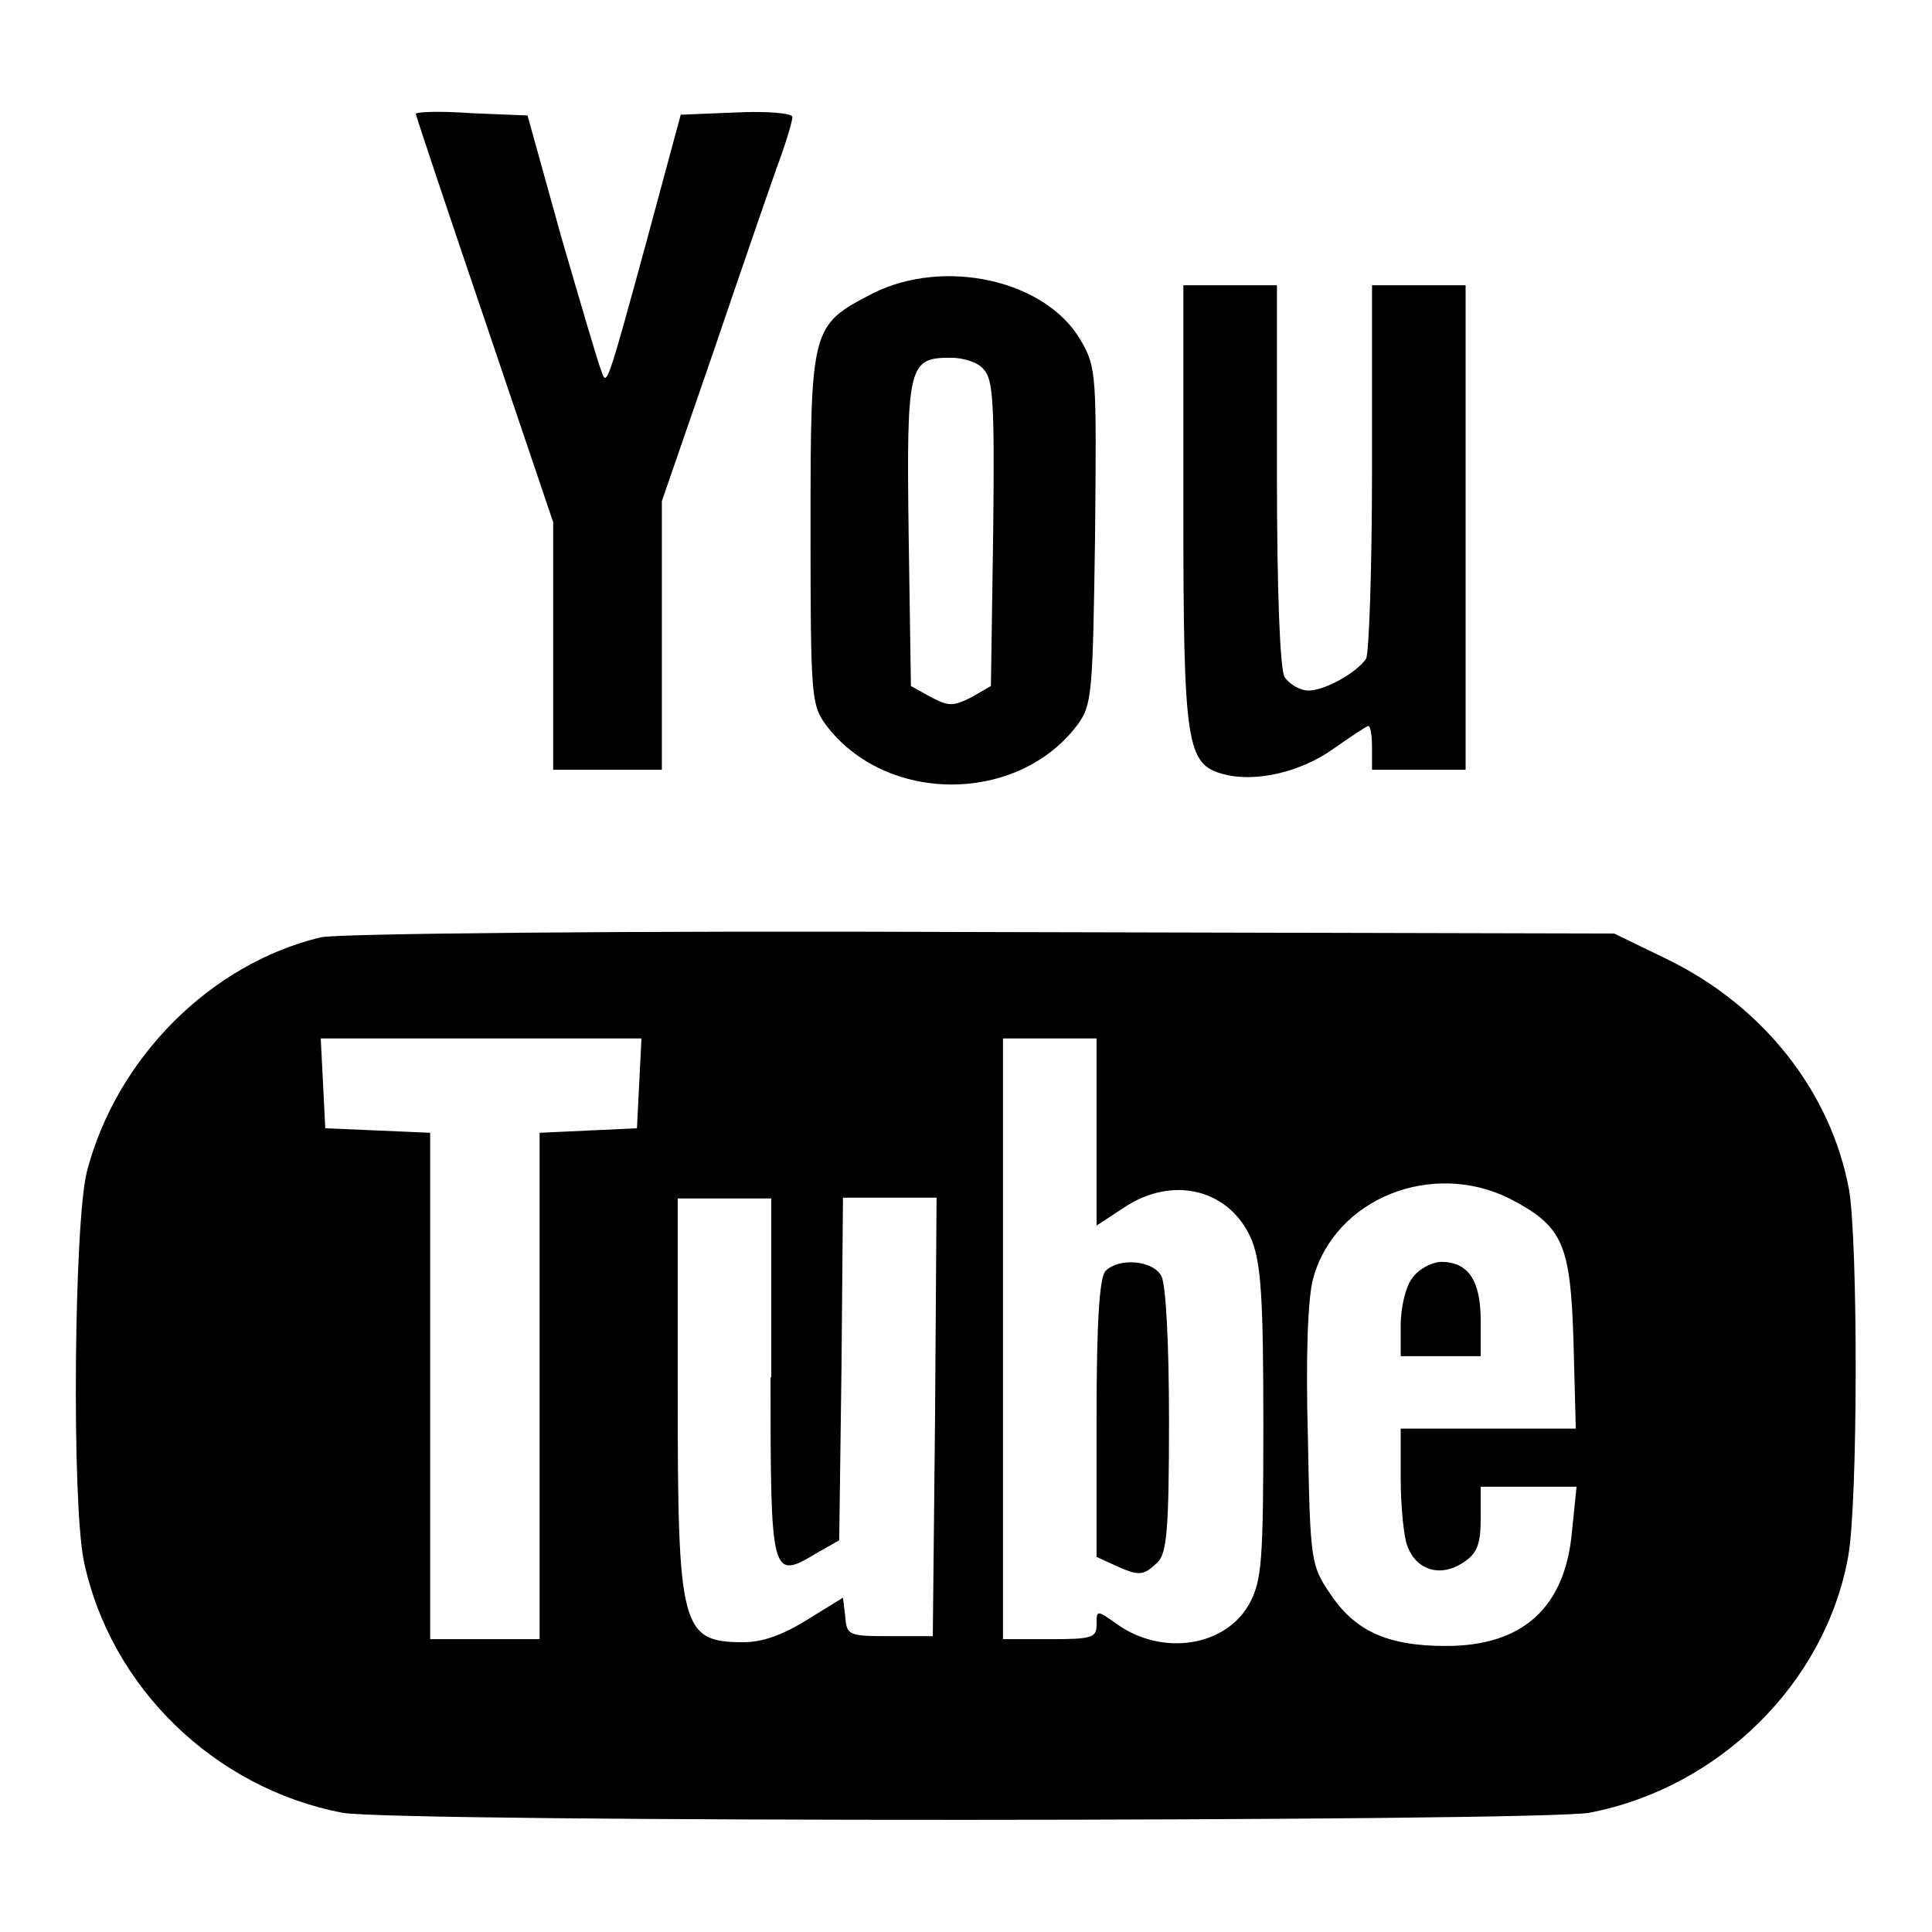 <?xml version="1.0" encoding="utf-8"?>
<!-- Svg Vector Icons : http://www.onlinewebfonts.com/icon -->
<!DOCTYPE svg PUBLIC "-//W3C//DTD SVG 1.1//EN" "http://www.w3.org/Graphics/SVG/1.1/DTD/svg11.dtd">
<svg version="1.1" xmlns="http://www.w3.org/2000/svg" xmlns:xlink="http://www.w3.org/1999/xlink" x="0px" y="0px" viewBox="0 0 256 256" enable-background="new 0 0 256 256" xml:space="preserve">
<g> <g> <path fill="#000000" d="M55.1,15.1c0,0.2,4.1,12.5,9.1,27.2l9.1,26.9v16.4V102h7.2h7.2V84.2V66.4L94.4,47  C98,36.4,101.9,25.1,103,22c1.2-3.2,2-6,2-6.5s-3.4-0.8-7.4-0.6l-7.4,0.3l-4.4,16.3c-5.4,19.8-5.4,19.7-6.1,17.7  c-0.4-0.9-2.7-8.8-5.3-17.7l-4.5-16.2l-7.4-0.3C58.5,14.7,55.1,14.8,55.1,15.1z"/> <path fill="#000000" d="M115.6,38.9c-8.1,4.2-8.2,4.4-8.2,31c0,22.2,0.1,23.5,2,26.1c7.9,10.6,25.5,10.6,33.4,0  c1.9-2.6,2-4.1,2.3-24.9c0.2-21.6,0.2-22.4-1.9-26C138.6,37.1,125.1,34.1,115.6,38.9z M130.3,48.9c1.3,1.3,1.5,4.3,1.3,21.8  l-0.3,20.2l-2.6,1.5c-2.4,1.2-3,1.2-5.3,0l-2.7-1.5l-0.3-20.2c-0.3-22.4,0-23.3,5.6-23.3C127.6,47.4,129.6,48,130.3,48.9z"/> <path fill="#000000" d="M156.8,67c0,31.9,0.4,34.3,5.4,35.6c4.2,1.1,10.2-0.3,14.5-3.4c2.3-1.6,4.4-3,4.6-3c0.3,0,0.5,1.2,0.5,2.9  v2.9h6.2h6.2V69.9V37.8H188h-6.2v24.2c0,13.3-0.4,24.8-0.8,25.3c-1.3,1.9-5.5,4.2-7.6,4.2c-1.2,0-2.6-0.9-3.2-1.8  c-0.6-1.2-1-11.5-1-26.9v-25H163h-6.2V67z"/> <path fill="#000000" d="M42.5,124.2c-14.6,3.5-27.1,16-31,31.1c-1.7,6.9-2,43.6-0.4,51.5c3.5,16.8,17.4,30.2,34.3,33.4  c7.1,1.3,158.3,1.2,165.2,0c17.2-3.3,31.3-17.2,34.3-34c1.3-7.2,1.3-41.7,0.1-48.6c-2.4-12.9-11.3-24.2-23.9-30.4l-7.2-3.5  l-83.9-0.2C83.1,123.3,44.4,123.7,42.5,124.2z M84.7,143.5l-0.3,6l-6.4,0.3l-6.5,0.3v33.5v33.6h-7.2H57v-33.6v-33.5l-6.9-0.3  l-7-0.3l-0.3-6l-0.3-5.9h21.2H85L84.7,143.5z M145.3,150v12.4l3.5-2.3c6.6-4.5,14.3-2.5,17.1,4.3c1.2,3.2,1.5,7.7,1.5,24.3  c0,18-0.2,20.7-1.8,23.7c-3.1,5.8-11.6,7.1-17.6,2.8c-2.7-1.9-2.7-1.9-2.7,0.1c0,1.7-0.6,1.9-6.2,1.9h-6.2v-39.8v-39.8h6.2h6.2  V150z M200,158.8c7.1,3.7,8.1,5.9,8.5,19.1l0.3,11.4h-11.6h-11.6v6.6c0,3.6,0.4,7.8,0.9,9c1.2,3.2,4.4,4.1,7.3,2.2  c1.9-1.2,2.4-2.4,2.4-5.9V197h6.3h6.4l-0.6,5.9c-0.9,10.1-6.5,15.2-16.7,15.2c-7.8,0-12.1-2-15.4-7c-2.5-3.7-2.6-4.3-2.9-20.8  c-0.3-10.6,0-18.4,0.7-20.9C176.9,158.8,189.7,153.7,200,158.8z M102.1,182.5c0,26.6,0.1,26.9,6.1,23.3l3-1.7l0.3-22.7l0.2-22.7  h6.2h6.2l-0.2,29l-0.3,29.1H118c-5.6,0-5.8-0.1-6-2.6l-0.3-2.5l-4.7,2.9c-3.2,2-5.9,3-8.5,3c-8.3,0-8.7-1.9-8.7-33.4v-25.4h6.2  h6.2V182.5z"/> <path fill="#000000" d="M146.5,168.4c-0.8,0.8-1.2,6.5-1.2,19.5v18.4l2.4,1.1c3.3,1.5,3.8,1.4,5.7-0.4c1.2-1.2,1.5-4.3,1.5-18.7  c0-10.1-0.4-18-1-19.2C152.8,167,148.3,166.6,146.5,168.4z"/> <path fill="#000000" d="M187.1,169.4c-0.9,1.2-1.5,4-1.5,6.2v4.1h5.3h5.3v-4.7c0-5.3-1.6-7.8-5.3-7.8  C189.6,167.3,187.9,168.2,187.1,169.4z"/> </g></g>
</svg>